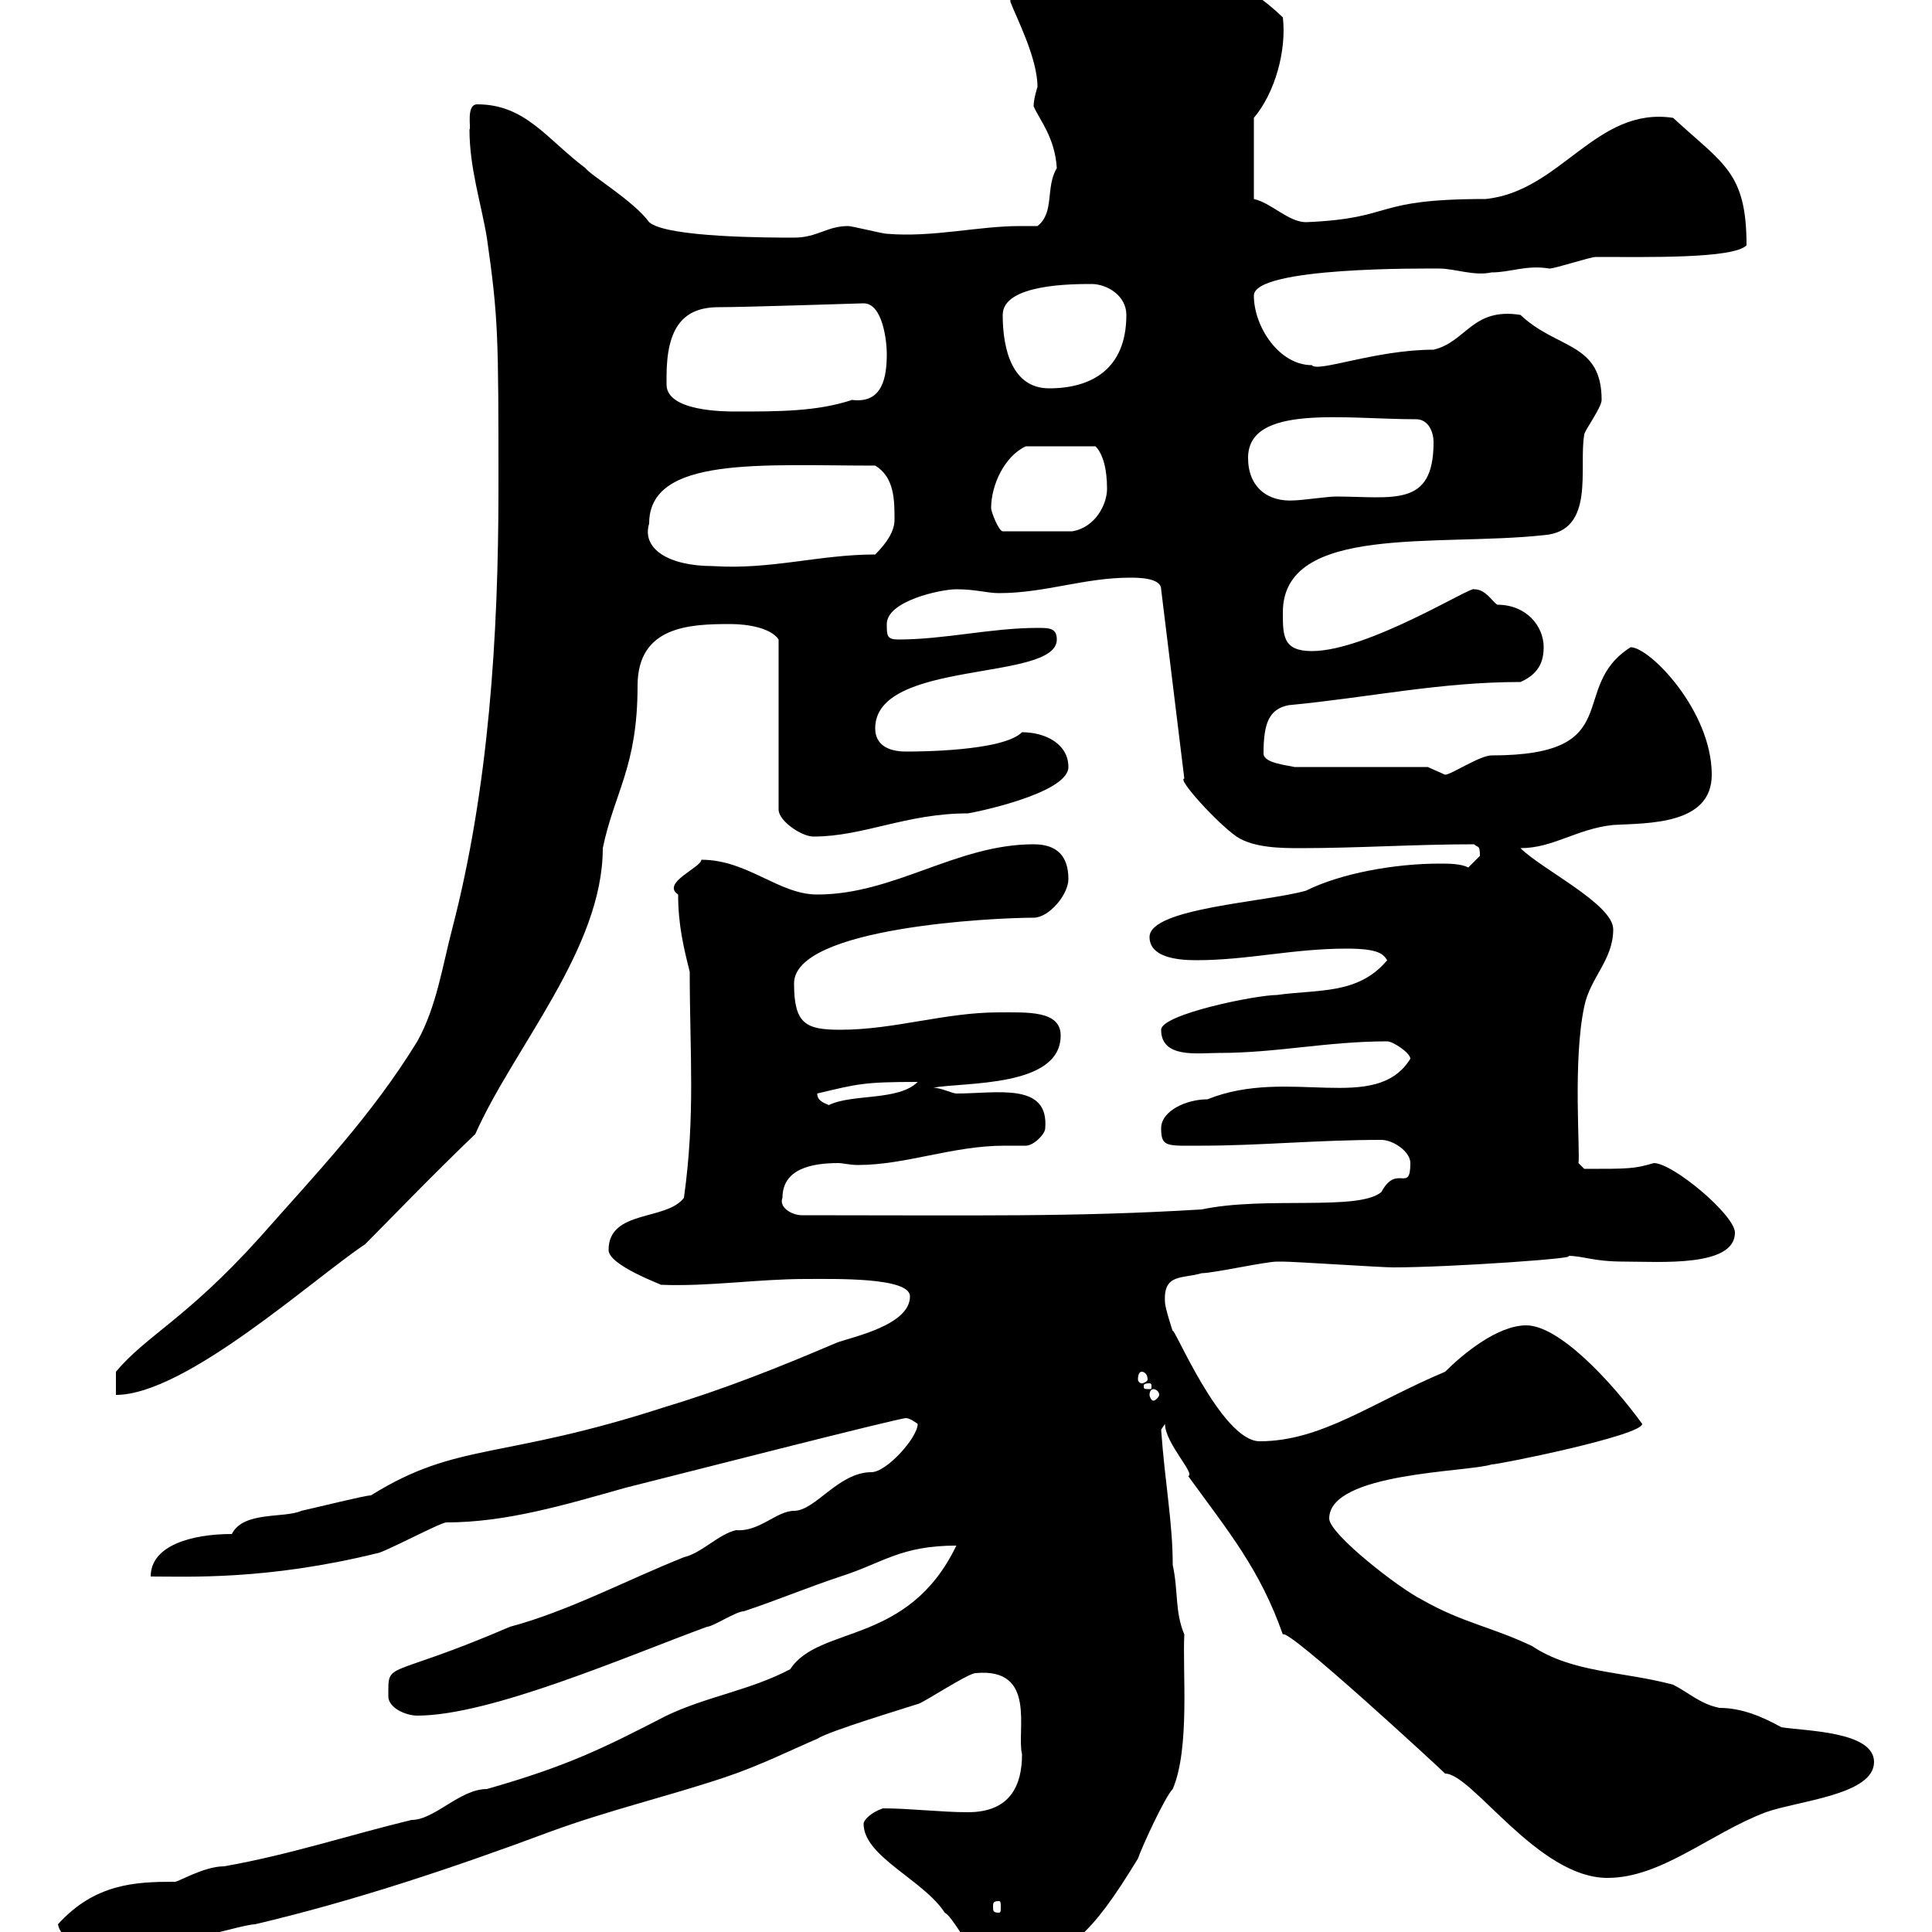 <svg xmlns="http://www.w3.org/2000/svg" xmlns:xlink="http://www.w3.org/1999/xlink" width="300" height="300"><path d="M134.10 283.20C134.10 288.30 143.40 291.90 146.70 297C147.90 297.60 150.30 302.40 151.50 303C151.50 303 155.70 306 157.50 306C166.20 303 169.20 300.90 176.70 288.60C177.30 286.80 180.90 279 182.10 277.80C184.80 271.50 183.60 259.50 183.90 253.80C182.40 250.20 183 247.20 182.10 243C182.10 236.40 180.90 230.40 180.30 222C180.30 222 180.90 221.10 180.90 221.10C180.90 224.10 185.70 228.90 184.50 229.20C190.80 237.90 195.60 243.60 199.20 253.80C199.80 252.60 223.50 274.50 224.40 275.40C228.60 275.40 238.80 291.60 249.60 291.60C258 291.60 265.50 284.70 274.20 281.40C279.30 279.60 291 278.70 291 273.60C291 268.80 280.20 268.80 276.60 268.20C273.90 266.70 270.60 265.20 267 265.20C264 264.60 262.20 262.80 259.80 261.60C252 259.50 244.20 259.80 237.90 255.60C231.60 252.60 227.10 252 220.80 248.40C217.20 246.60 206.40 238.20 206.40 235.80C206.40 228.60 228 228.60 231.60 227.40C232.80 227.40 255 222.90 255 221.10C250.20 214.50 242.10 205.80 237 205.80C232.50 205.80 227.10 210.30 224.40 213C213 217.80 205.20 223.80 195.60 223.80C189.60 223.80 182.10 205.50 182.10 206.70C182.10 206.70 180.90 203.10 180.90 202.20C180.60 197.70 183.60 198.60 186.60 197.70C188.40 197.70 196.50 195.90 198.30 195.90C199.20 195.90 199.20 195.90 199.20 195.90C201 195.90 214.50 196.80 216.30 196.80C225.30 196.80 246.60 195.30 243.30 195C246 195 247.20 195.90 252.30 195.90C257.70 195.90 269.40 196.80 269.40 191.40C269.40 188.70 259.80 180.60 256.80 180.60C253.80 181.50 252.90 181.50 246 181.50L245.10 180.60C245.40 179.10 244.20 164.70 246 156.30C246.90 151.80 250.50 149.10 250.50 144.30C250.50 140.40 239.40 135 236.10 131.70C241.20 131.70 244.80 128.70 250.50 128.10C255.90 127.80 265.80 128.10 265.80 120.30C265.80 110.40 256.20 100.50 253.20 100.50C243.30 106.80 252.90 117.30 231.60 117.30C229.80 117.30 225.30 120.30 224.40 120.30C224.40 120.30 221.70 119.10 221.70 119.10L201 119.10C199.80 118.80 196.20 118.50 196.20 117C196.20 112.20 197.10 110.10 200.10 109.50C212.70 108.30 223.50 105.90 236.10 105.90C238.80 104.70 239.70 102.90 239.70 100.50C239.70 97.20 237 93.90 232.50 93.90C231.60 93.30 230.70 91.50 228.90 91.50C228.60 90.90 212.40 101.10 203.70 101.10C199.20 101.10 199.20 98.70 199.20 95.10C199.20 81.30 223.20 84.90 239.70 83.10C247.80 82.50 245.10 72.60 246 67.50C246 66.90 248.70 63.30 248.70 62.10C248.70 53.10 241.80 54.30 236.10 48.90C228.60 47.70 227.70 53.10 222.60 54.30C213.60 54.30 204.60 57.90 203.70 56.70C198.60 56.70 194.70 50.70 194.70 45.90C194.70 41.40 221.40 41.70 223.50 41.70C225.90 41.70 228.90 42.90 231.60 42.30C234.60 42.30 237 41.10 240.60 41.70C241.50 41.70 246.90 39.90 247.80 39.90C255.60 39.90 269.10 40.20 271.20 38.10C271.20 26.70 267.60 25.50 259.80 18.30C247.80 16.50 242.40 29.70 230.70 30.90C212.70 30.90 216.90 33.90 202.80 34.50C200.10 34.50 197.40 31.50 194.70 30.90L194.70 18.30C198 14.40 199.80 7.80 199.20 2.70C192.60-3.60 191.10-1.80 180.30-6.30L159.30-6.30C156-6.30 156.90-0.30 156.90 0.30C157.80 2.70 161.10 9 161.10 13.50C161.10 13.50 160.50 15.30 160.50 16.50C161.40 18.60 163.80 21.30 164.10 26.10C162.30 29.10 163.80 33 161.10 35.10C160.20 35.10 159 35.10 158.40 35.10C151.80 35.10 144.90 36.90 137.70 36.30C137.10 36.30 132.30 35.10 131.70 35.10C128.40 35.10 126.90 36.90 123.30 36.90C119.70 36.90 103.50 36.90 100.80 34.50C98.40 31.20 91.80 27.30 90.90 26.10C84.90 21.60 81.60 16.20 74.10 16.20C72.30 16.20 73.20 20.10 72.90 20.10C72.90 26.10 74.70 31.50 75.60 36.90C77.40 49.50 77.40 52.20 77.40 75.90C77.40 98.70 75.90 122.40 70.20 144.30C68.70 150 67.80 156.30 64.80 161.70C57.60 173.40 49.20 182.10 40.20 192.30C28.80 204.90 22.80 207.30 18 213L18 216.60C28.80 216.60 48.60 198.60 56.70 193.20C60.30 189.60 66.90 182.70 73.80 176.10C79.80 162.60 93.60 147.30 93.60 131.70C95.40 123 99 119.10 99 106.50C99 97.20 107.10 96.90 113.40 96.90C116.10 96.90 119.70 97.50 120.90 99.30L120.90 125.70C120.90 127.50 124.50 129.90 126.30 129.90C134.10 129.90 140.70 126.30 150.30 126.30C150.60 126.30 165.90 123.30 165.90 119.10C165.90 115.50 162.30 113.70 158.70 113.70C155.70 116.70 142.20 116.70 140.70 116.70C137.70 116.70 135.90 115.50 135.90 113.10C135.90 102.30 164.10 105.90 164.10 99.30C164.10 97.50 162.90 97.50 161.10 97.50C153.90 97.50 146.70 99.30 139.50 99.30C137.70 99.30 137.70 98.70 137.70 96.90C137.70 93.30 146.10 91.50 148.50 91.50C151.50 91.50 153.30 92.10 155.10 92.10C162.30 92.10 168.30 89.70 175.50 89.70C176.70 89.70 180.30 89.70 180.30 91.50L183.90 120.90C182.70 120.90 189 127.80 192 129.90C194.70 131.70 199.20 131.70 201.90 131.70C210.90 131.70 219.60 131.10 228.90 131.10C229.50 131.70 229.80 131.10 229.80 132.90C229.80 132.90 228 134.70 228 134.70C226.80 134.10 225 134.10 223.50 134.10C216.60 134.10 208.20 135.60 202.80 138.30C196.50 140.10 178.50 141 178.50 145.50C178.50 148.50 182.40 149.10 185.70 149.10C193.80 149.10 200.70 147.30 209.10 147.30C214.20 147.30 214.80 148.20 215.40 149.10C210.90 154.50 204.60 153.60 198.30 154.50C195 154.50 180.30 157.50 180.30 159.90C180.30 164.40 186 163.50 189.30 163.50C198.30 163.50 206.10 161.70 215.40 161.70C216.30 161.70 219 163.50 219 164.40C213.60 173.10 200.10 165.60 187.50 170.70C184.20 170.70 180.30 172.50 180.30 175.20C180.30 178.20 181.20 177.90 186.60 177.90C195.60 177.90 204.60 177 214.50 177C216.30 177 219 178.80 219 180.60C219 185.40 216.90 180.60 214.50 185.10C210.90 188.10 196.50 185.70 186.60 187.80C166.80 189 151.80 188.70 124.50 188.70C123 188.70 120.90 187.50 121.50 186C121.50 181.50 126 180.60 130.20 180.60C130.80 180.60 132 180.90 133.20 180.90C140.70 180.90 147.90 177.90 156 177.90C157.20 177.90 158.40 177.90 159.30 177.90C160.50 177.90 162.30 176.10 162.30 175.20C162.90 168 154.80 169.80 148.50 169.80C147.90 169.80 146.10 168.90 144.90 168.90C149.70 168 164.70 168.90 164.70 160.80C164.70 156.90 159.60 157.20 155.10 157.20C146.70 157.20 138.90 159.90 130.50 159.90C125.10 159.90 123.30 159 123.30 152.70C123.30 144 154.20 142.50 160.50 142.50C162.90 142.50 165.90 138.90 165.90 136.50C165.90 132.90 164.10 131.10 160.50 131.10C148.50 131.10 138.90 138.90 126.90 138.90C120.90 138.90 116.10 133.50 108.90 133.50C108.90 134.70 102.60 137.10 105.30 138.90C105.30 143.70 106.20 147.30 107.10 150.90C107.10 163.50 108 173.10 106.20 186C103.50 189.60 94.50 187.80 94.50 194.10C94.50 196.50 102.90 199.50 102.60 199.50C110.10 199.80 117.60 198.60 125.10 198.60C129.60 198.60 141.30 198.30 141.30 201.30C141.30 205.80 132.30 207.60 129.90 208.50C121.50 212.10 112.50 215.70 103.50 218.40C77.70 226.80 71.10 223.80 57.60 232.20C56.70 232.20 49.50 234 46.80 234.60C44.10 235.80 37.80 234.60 36 238.20C29.70 238.20 23.40 240 23.40 244.80C29.10 244.80 41.40 245.40 58.50 241.20C59.40 241.20 68.40 236.40 69.30 236.40C78.60 236.40 87.60 233.70 97.20 231C104.40 229.20 139.50 220.20 140.70 220.20C141.30 220.20 142.50 221.10 142.50 221.10C142.50 223.20 137.70 228.60 135.30 228.60C130.20 228.60 126.60 234.60 123.30 234.60C120.60 234.60 117.90 237.90 114.30 237.60C111.60 238.20 108.90 241.20 106.20 241.80C97.20 245.40 88.20 250.20 79.20 252.60C59.70 261 60.30 257.70 60.30 263.40C60.30 265.20 63 266.40 64.80 266.40C76.20 266.40 97.50 257.10 109.80 252.60C110.70 252.60 114.30 250.20 115.50 250.20C120.90 248.40 125.10 246.60 130.50 244.80C137.10 242.70 139.80 240 148.50 240C141 255.60 127.20 252.30 122.70 259.20C116.40 262.50 109.80 263.40 103.50 266.40C93.60 271.50 88.20 274.20 75.60 277.80C71.40 277.80 67.50 282.60 63.90 282.60C54 285 45 288 34.80 289.80C31.50 289.80 27.30 292.50 27 292.20C21 292.20 14.70 292.50 9 298.80C9.60 302.10 15.60 303.30 18 303C18.60 303 23.40 302.40 24 302.40C25.80 302.40 37.80 298.80 39.60 298.80C54.90 295.20 70.20 290.10 85.50 284.40C94.50 281.10 103.50 279 112.50 276C117.90 274.20 122.70 271.80 126.90 270C128.70 268.80 140.70 265.20 142.50 264.60C143.10 264.60 150.30 259.80 151.50 259.80C161.10 258.90 157.80 268.80 158.70 272.40C158.70 277.20 156.90 281.40 150.30 281.40C146.10 281.40 141.30 280.80 137.10 280.80C135.30 281.40 134.10 282.60 134.10 283.20ZM155.10 295.20C155.40 295.20 155.40 295.50 155.40 296.10C155.40 296.70 155.40 297 155.10 297C154.20 297 154.20 296.70 154.20 296.10C154.20 295.50 154.20 295.20 155.10 295.20ZM179.10 215.70C179.40 215.70 180 216 180 216.60C180 216.90 179.40 217.50 179.10 217.50C178.80 217.50 178.50 216.90 178.50 216.60C178.50 216 178.80 215.70 179.10 215.70ZM178.50 214.80C178.80 214.80 178.80 215.10 178.80 215.10C178.80 215.70 178.80 215.70 178.50 215.70C177.60 215.70 177.60 215.70 177.60 215.10C177.60 215.10 177.60 214.80 178.50 214.80ZM177.30 213C177.60 213 178.20 213.30 178.20 214.20C178.20 214.50 177.60 214.80 177.30 214.80C177 214.80 176.70 214.50 176.70 214.20C176.70 213.30 177 213 177.30 213ZM126.90 169.80C133.20 168.30 134.10 168 142.50 168C139.50 171 132.30 169.80 128.70 171.60C128.10 171.30 126.90 171 126.90 169.80ZM100.80 81.30C100.80 70.80 118.20 72.30 135.90 72.30C138.90 74.10 138.90 77.70 138.90 80.70C138.90 82.50 137.70 84.30 135.90 86.10C127.20 86.10 119.70 88.50 110.70 87.90C103.80 87.90 99.60 85.20 100.80 81.30ZM153.90 78.90C153.90 75.30 156 70.80 159.30 69.30L170.10 69.30C171.30 70.50 171.90 72.90 171.90 75.90C171.90 78.30 170.10 81.90 166.50 82.50L155.70 82.50C155.10 82.50 153.90 79.50 153.90 78.90ZM193.80 71.10C193.80 62.70 208.80 65.10 219.90 65.10C221.70 65.10 222.60 66.90 222.60 68.70C222.60 78.90 216.30 77.10 207.30 77.10C206.40 77.10 201.90 77.70 201 77.70C196.80 78 193.80 75.60 193.80 71.10ZM103.50 59.70C103.50 59.70 103.50 58.50 103.50 58.50C103.50 50.70 106.20 47.70 111.60 47.70C115.80 47.70 133.80 47.10 134.10 47.10C137.10 47.10 137.70 53.10 137.70 54.90C137.70 58.50 137.10 62.70 132.30 62.10C126.90 63.90 120.90 63.90 114.30 63.90C112.50 63.90 103.50 63.90 103.50 59.70ZM155.70 48.90C155.70 44.10 166.50 44.10 169.50 44.10C171.90 44.10 174.90 45.90 174.90 48.90C174.90 57.30 169.50 60.30 162.90 60.30C157.20 60.30 155.70 54.30 155.70 48.90Z"/></svg>